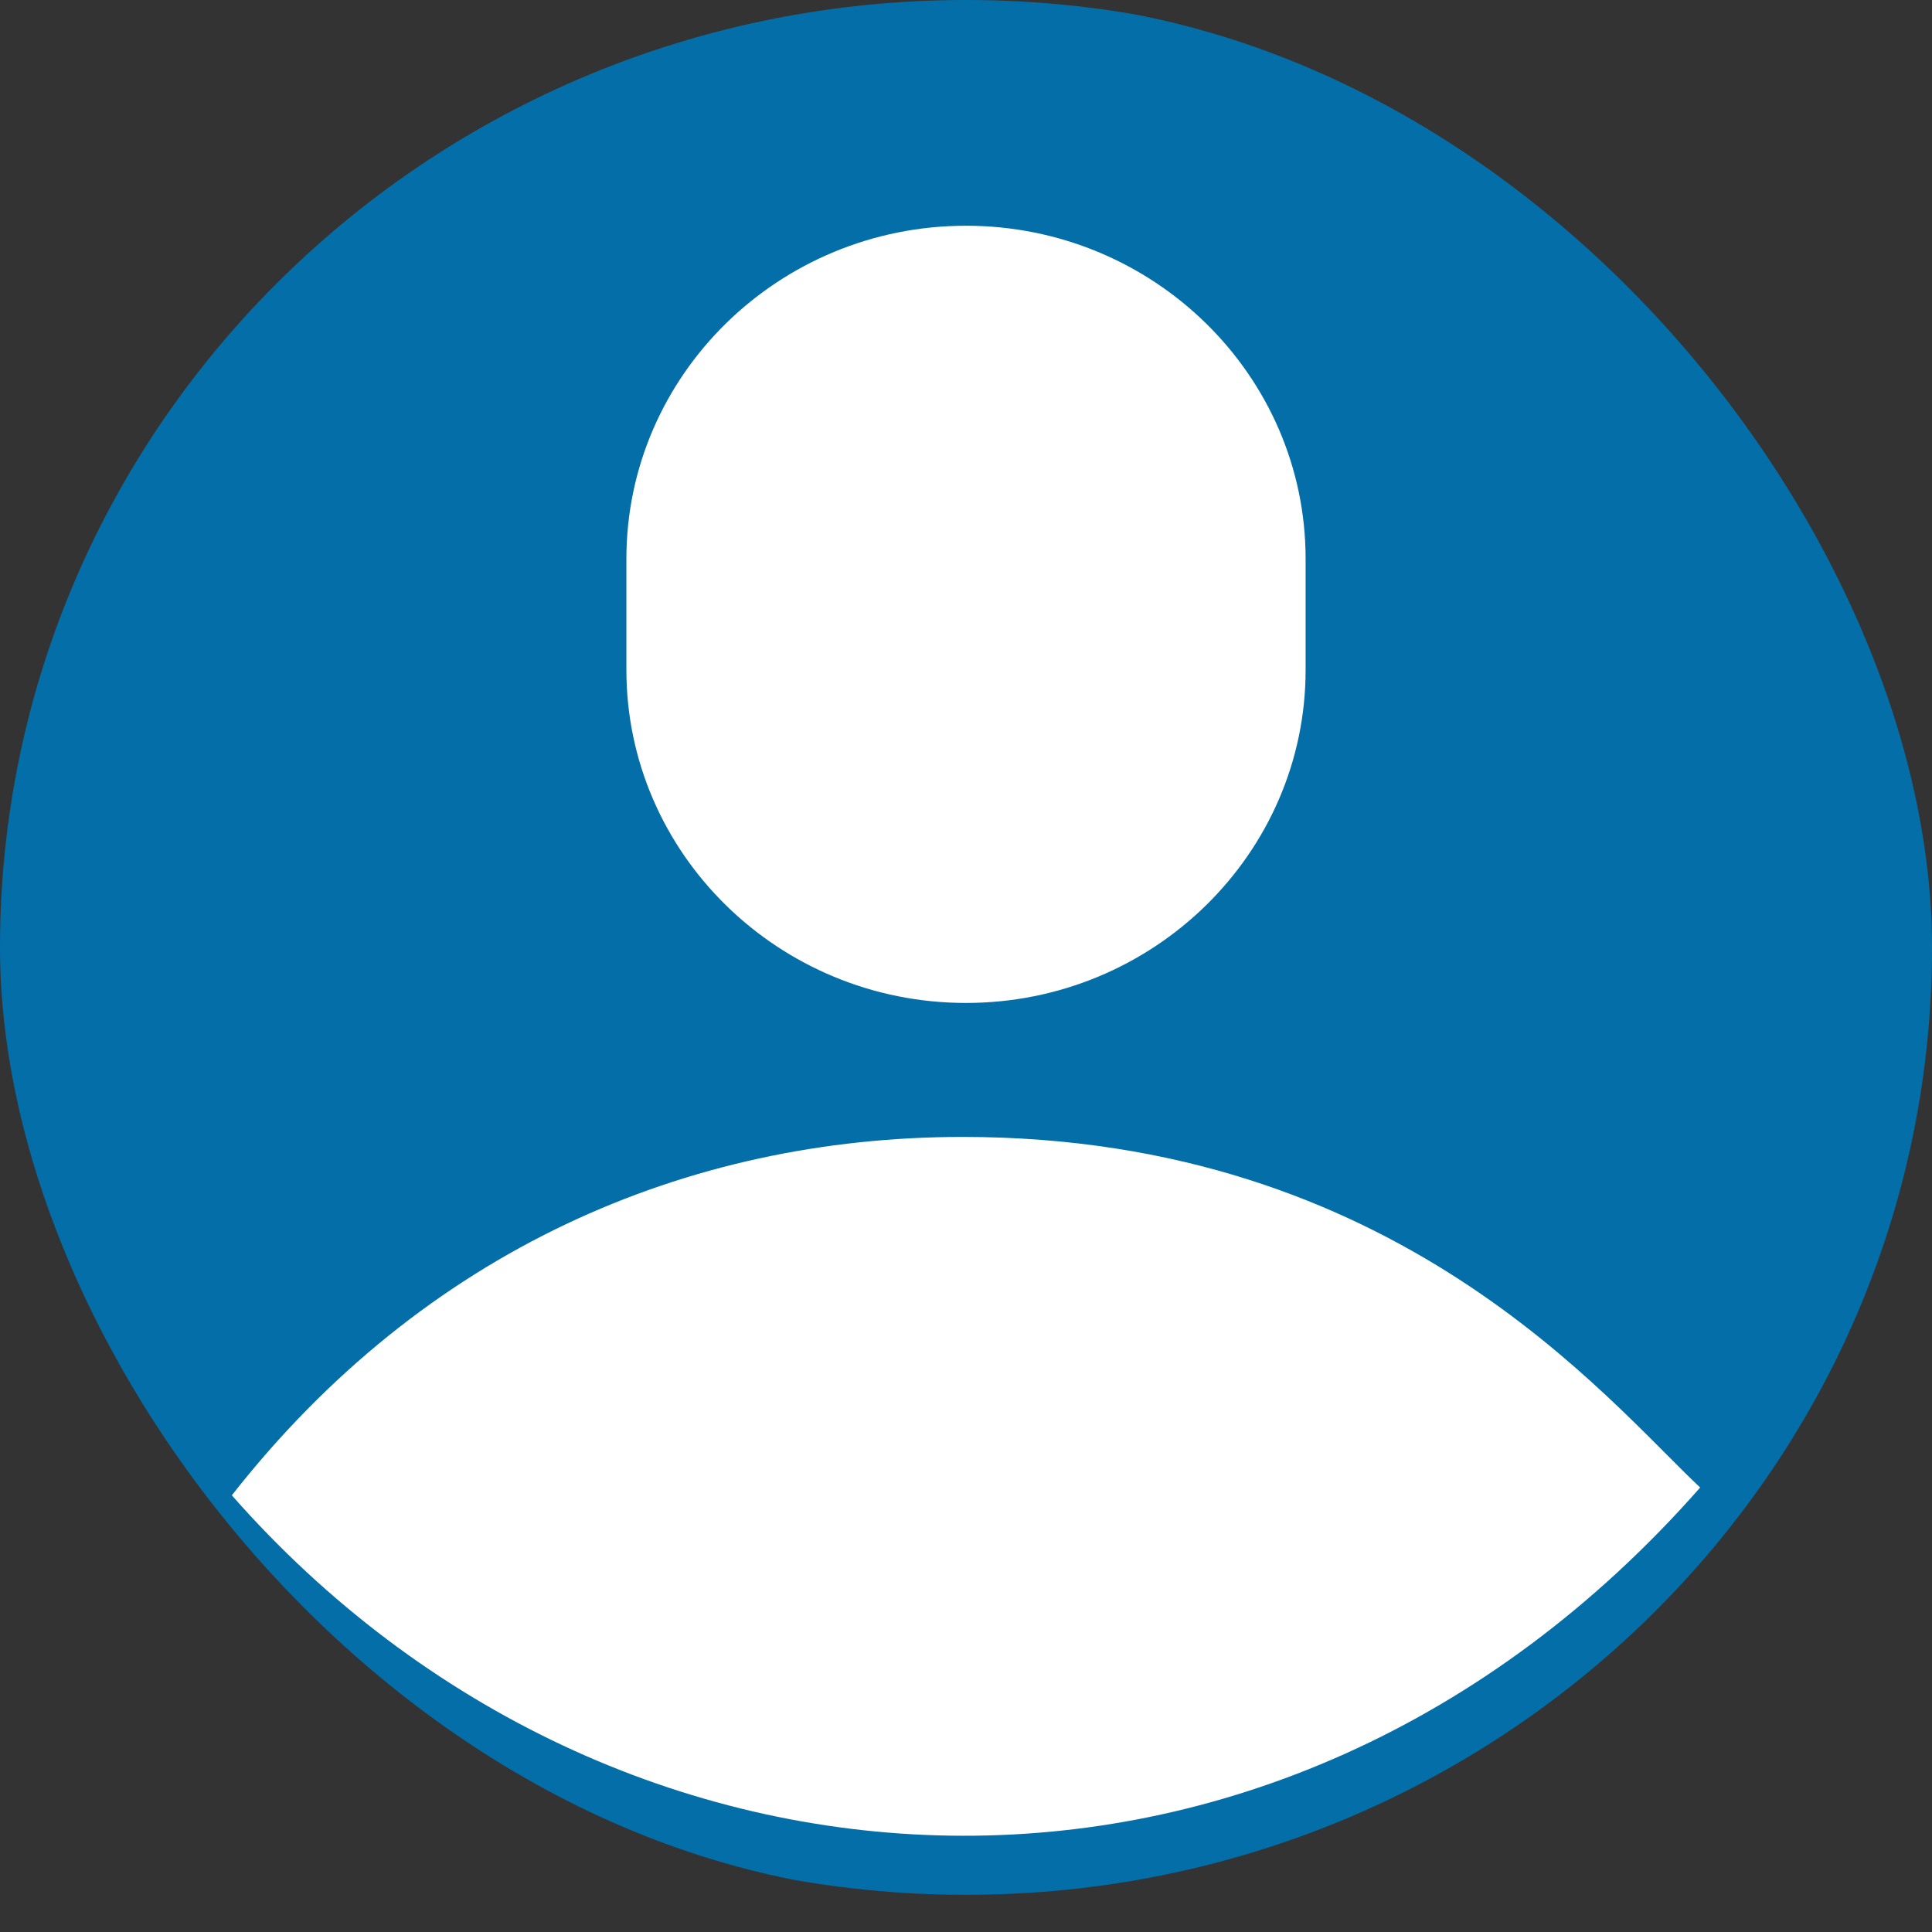 <svg width="32" height="32" fill="none" xmlns="http://www.w3.org/2000/svg" viewBox="0 0 32 32"><rect x="0" y="0" width="32" height="32" fill="#333333" stroke="none"/><g clip-path="url(#a)"><path d="M16 31.384c-8.843 0-16-7.028-16-15.692C0 7.02 7.156 0 16 0c8.843 0 16 7.018 16 15.692 0 8.673-7.167 15.692-16 15.692Z" fill="#046EA8"/><path d="M15.944 18.831c-4.567 0-8.922 1.877-12.104 5.936 6.337 7.202 17.28 7.873 24.32-.129-1.544-1.444-5.021-5.807-12.216-5.807ZM16 16.612c-3.102 0-5.625-2.475-5.625-5.517V9.256c0-3.042 2.523-5.517 5.625-5.517s5.625 2.475 5.625 5.517v1.84c0 3.041-2.523 5.516-5.625 5.516Z" fill="#fff"/></g><defs><clipPath id="a"><rect width="32" height="31.385" rx="15.692" fill="#fff"/></clipPath></defs></svg>